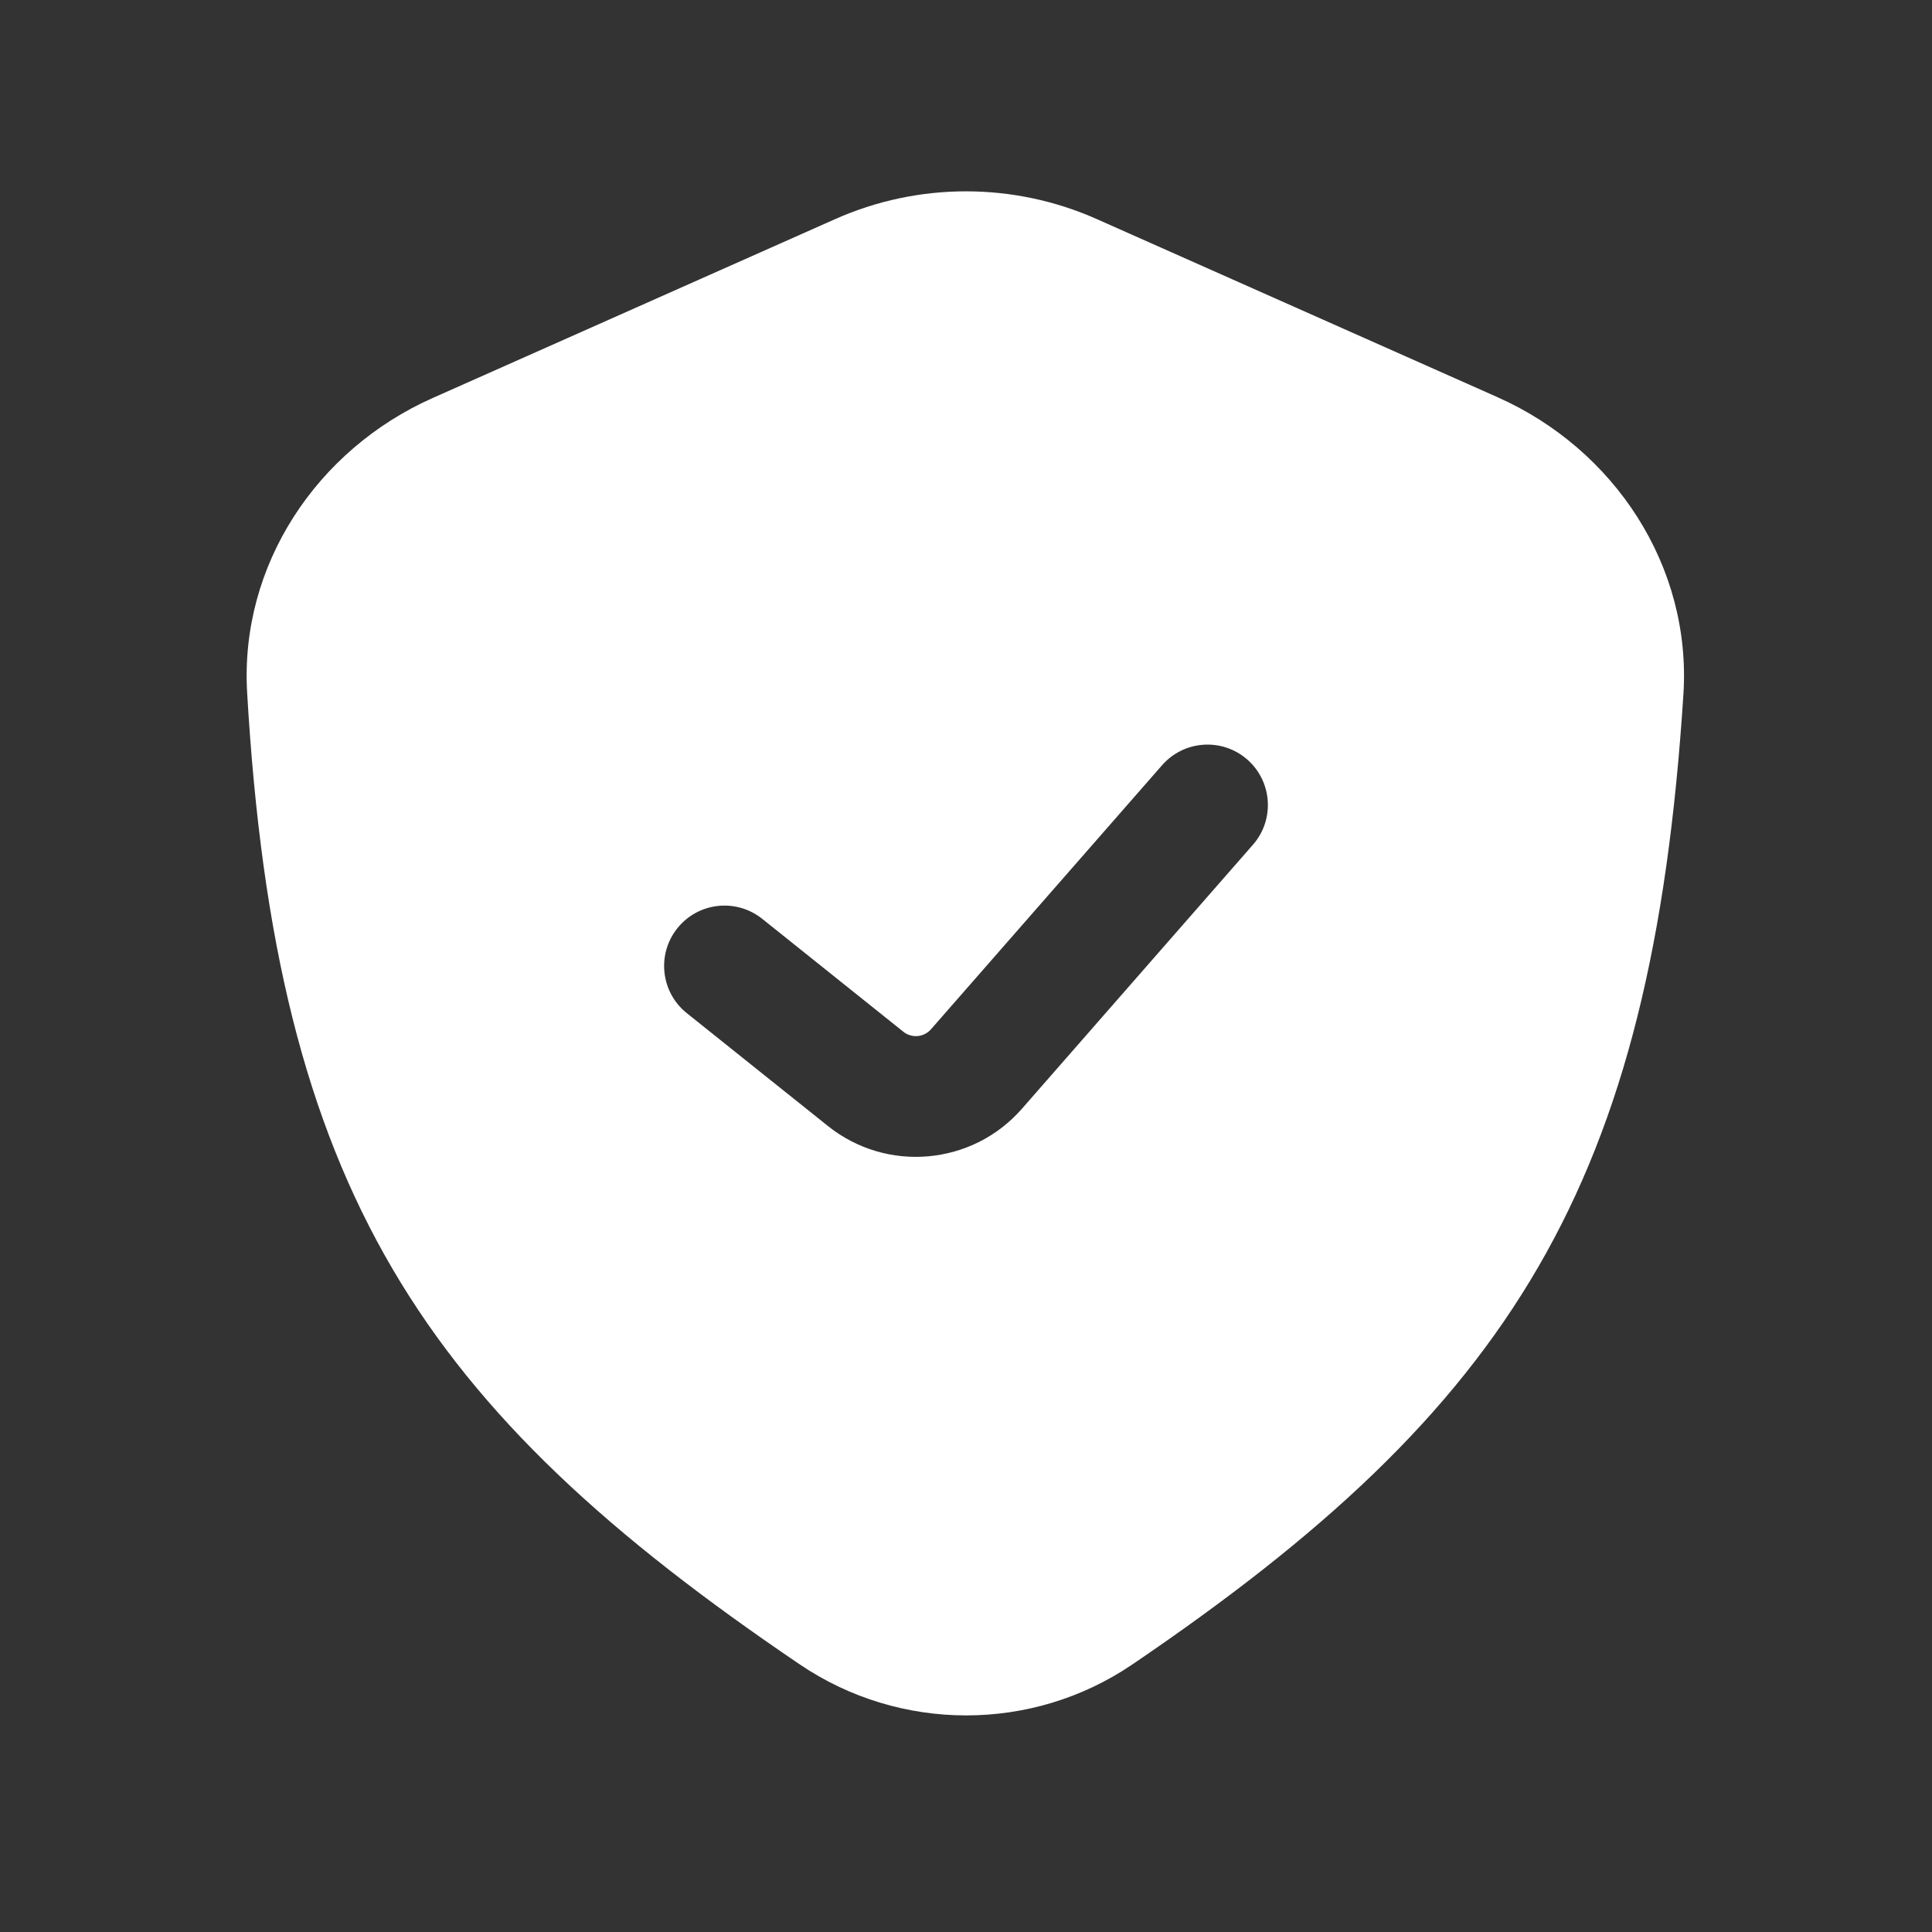 <svg width="48" height="48" viewBox="0 0 48 48" fill="none" xmlns="http://www.w3.org/2000/svg">
<rect x="0" y="0" width="48" height="48" fill="#333333" stroke="none"/>
<path fill-rule="evenodd" clip-rule="evenodd" d="M10.755 9.886L20.751 5.443C22.82 4.524 25.181 4.524 27.249 5.443L37.205 9.868C40.117 11.162 42.028 14.07 41.824 17.25C41.041 29.446 37.555 34.959 28.129 41.355C25.642 43.043 22.361 43.038 19.872 41.353C10.476 34.992 6.859 29.556 6.14 17.207C5.956 14.049 7.864 11.171 10.755 9.886ZM31.129 20.987C31.675 20.364 31.611 19.416 30.988 18.87C30.364 18.325 29.417 18.388 28.871 19.012L23.131 25.571C22.955 25.773 22.652 25.8 22.443 25.633L18.937 22.828C18.29 22.311 17.346 22.415 16.829 23.062C16.311 23.709 16.416 24.653 17.063 25.171L20.569 27.975C22.031 29.145 24.156 28.956 25.389 27.547L31.129 20.987Z" fill="white"/>
</svg>
